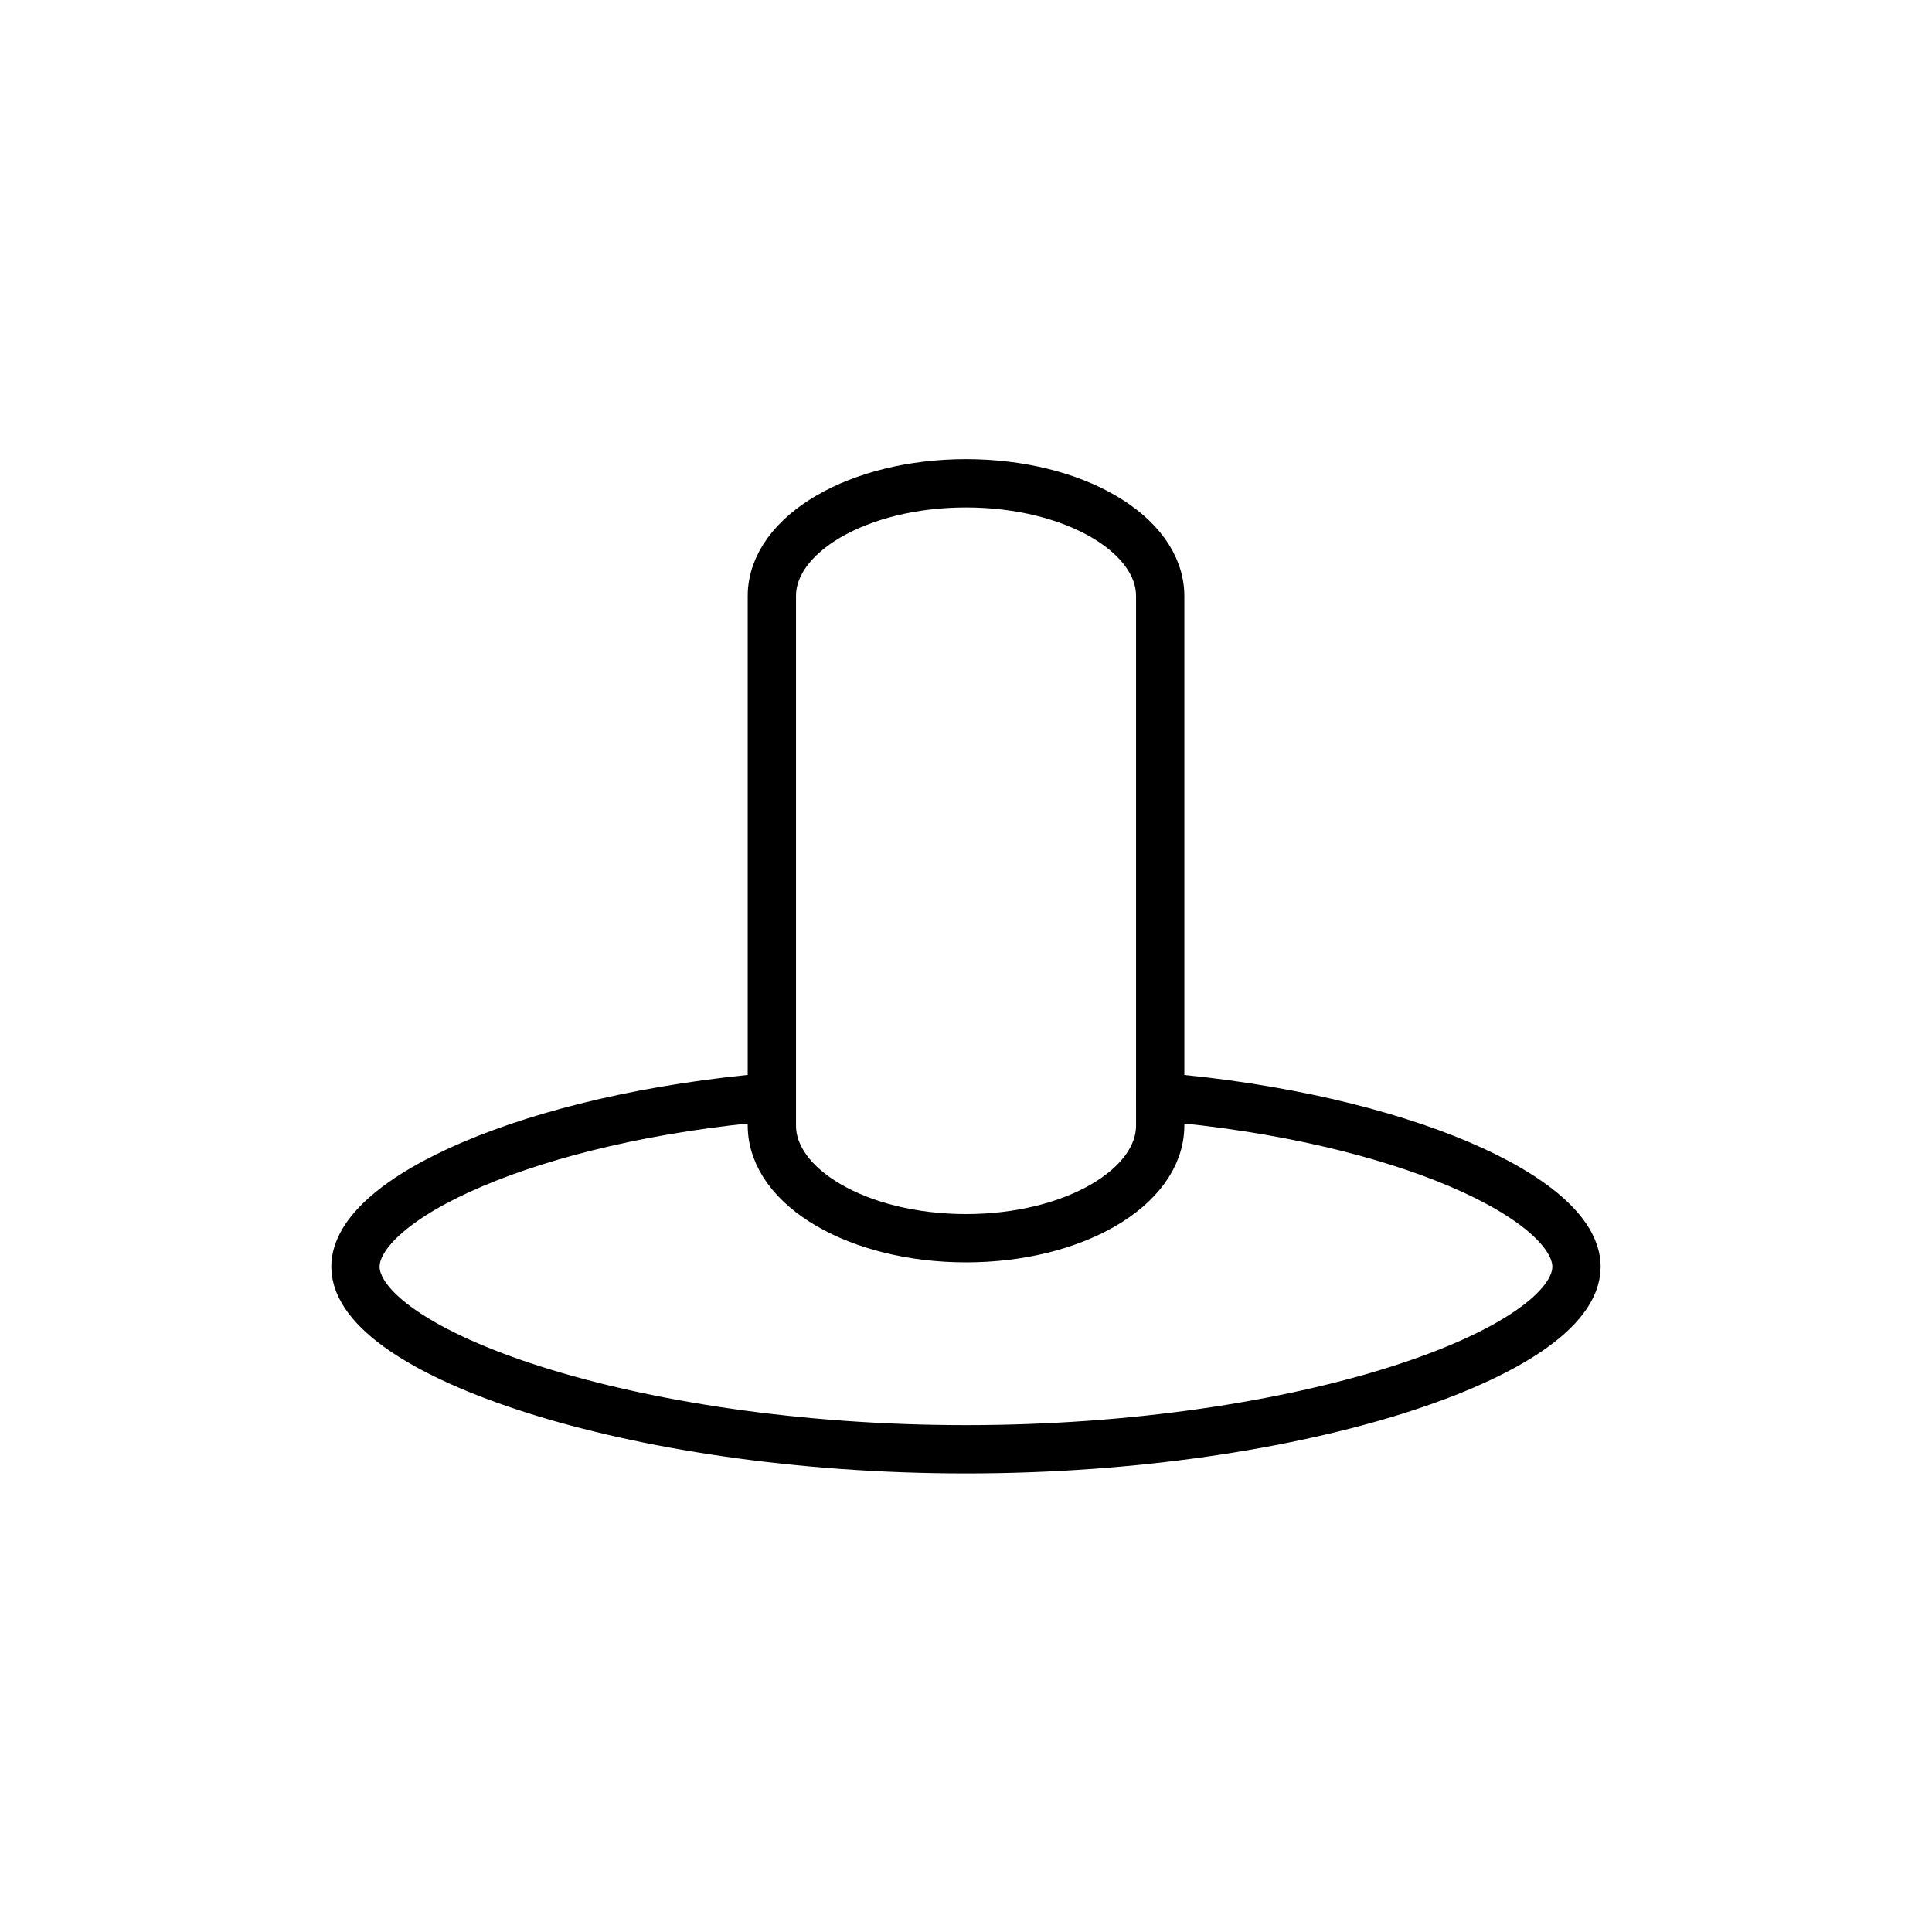 <svg xmlns="http://www.w3.org/2000/svg" fill="none" viewBox="0 0 80 80" height="80" width="80">
<g clip-path="url(#clip0_3901_8370)">
<path stroke-linejoin="round" stroke-linecap="round" stroke-width="2" stroke="black" d="M31.959 45.422C21.939 46.272 14.719 49.642 14.719 52.452C14.719 55.962 26.039 60.012 39.999 60.012C53.959 60.012 65.279 55.972 65.279 52.452C65.279 49.642 58.049 46.272 48.039 45.422"></path>
<path stroke-linejoin="round" stroke-linecap="round" stroke-width="2" stroke="black" d="M48.041 45.232V46.602C48.041 49.182 44.441 51.272 40.001 51.272C35.561 51.272 31.961 49.182 31.961 46.602V24.682C31.961 22.102 35.561 20.012 40.001 20.012C44.441 20.012 48.041 22.102 48.041 24.682V45.232Z"></path>
</g>
<defs>
<clipPath id="clip0_3901_8370">
<rect fill="white" height="80" width="80"></rect>
</clipPath>
</defs>
</svg>
